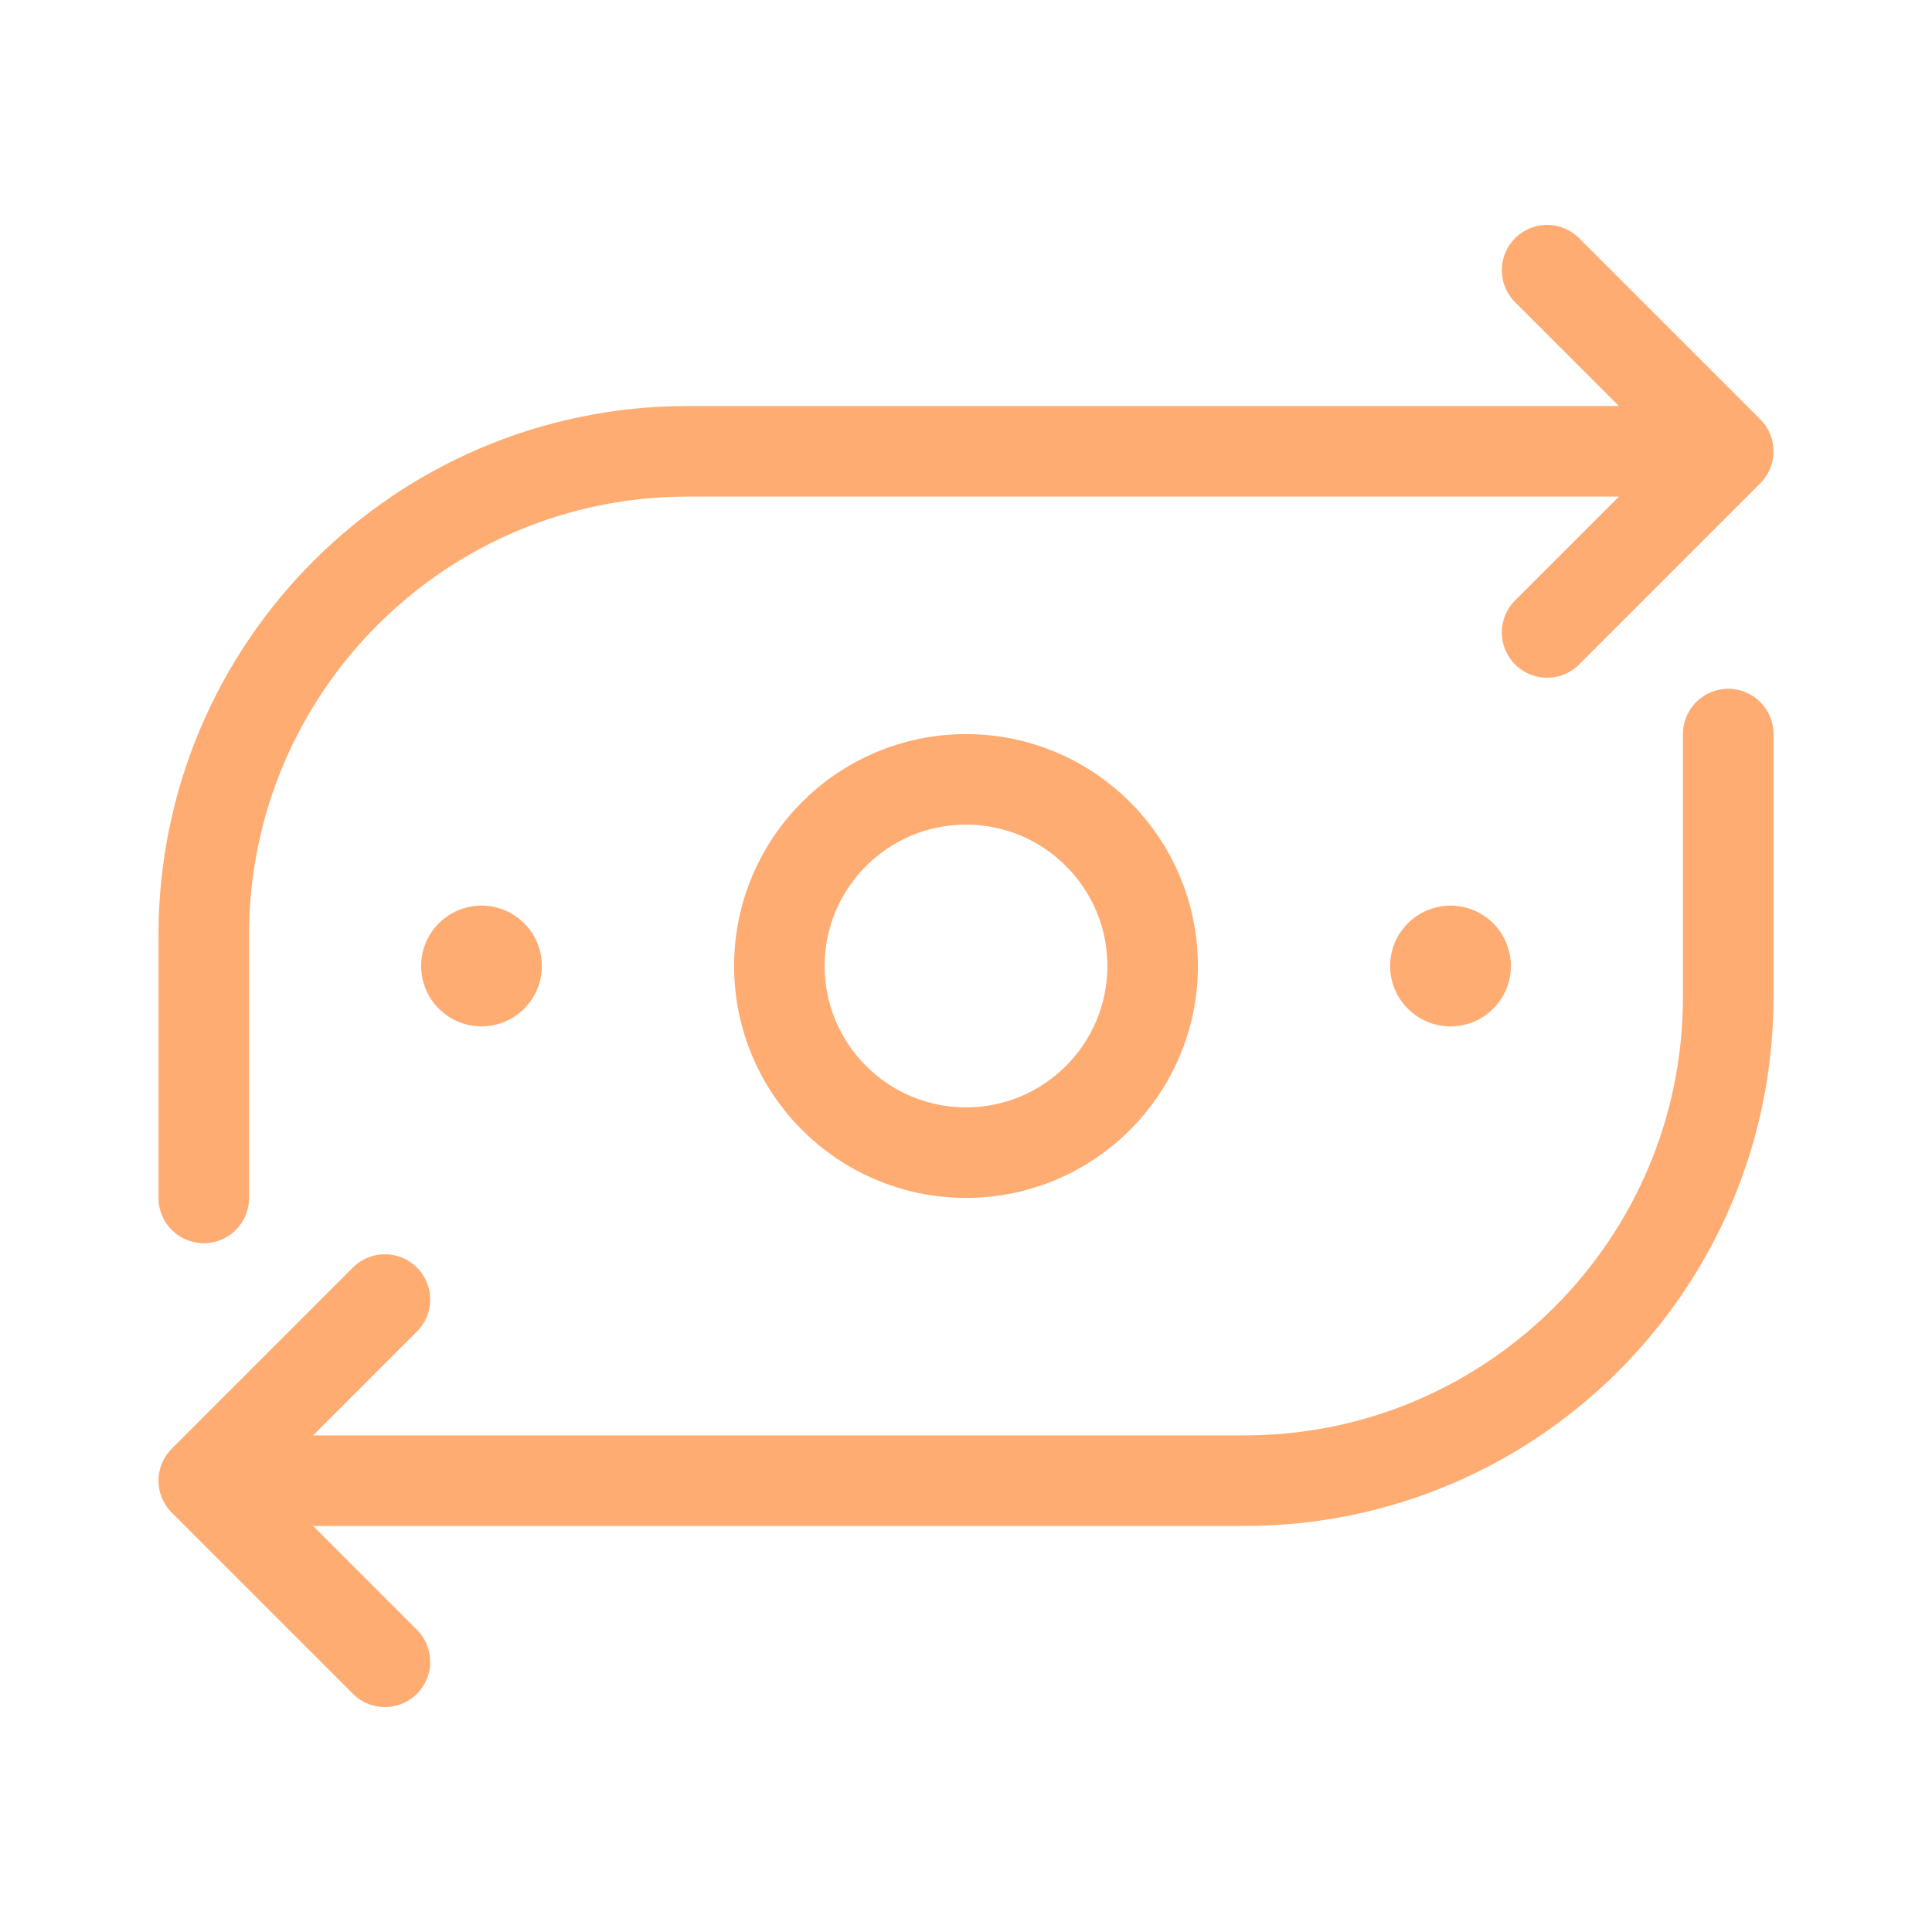<svg width="40" height="40" viewBox="0 0 40 40" fill="none" xmlns="http://www.w3.org/2000/svg">
<path d="M32.031 13.094L35.781 9.344L32.031 5.594" stroke="#FFAC73" stroke-width="1.875" stroke-linecap="round" stroke-linejoin="round"/>
<path d="M4.219 24.802V19.344C4.228 13.825 8.7 9.353 14.219 9.344H35.039" stroke="#FFAC73" stroke-width="1.875" stroke-linecap="round" stroke-linejoin="round"/>
<path d="M7.969 26.906L4.219 30.656L7.969 34.406" stroke="#FFAC73" stroke-width="1.875" stroke-linecap="round" stroke-linejoin="round"/>
<path d="M35.781 15.198V20.656C35.772 26.175 31.3 30.647 25.781 30.656H4.961" stroke="#FFAC73" stroke-width="1.875" stroke-linecap="round" stroke-linejoin="round"/>
<path d="M20 23.864C22.134 23.864 23.864 22.134 23.864 20C23.864 17.866 22.134 16.136 20 16.136C17.866 16.136 16.136 17.866 16.136 20C16.136 22.134 17.866 23.864 20 23.864Z" stroke="#FFAC73" stroke-width="1.875" stroke-linecap="round" stroke-linejoin="round"/>
<path d="M30.031 21.25C30.722 21.25 31.281 20.69 31.281 20C31.281 19.31 30.722 18.75 30.031 18.75C29.341 18.75 28.781 19.31 28.781 20C28.781 20.69 29.341 21.25 30.031 21.25Z" fill="#FFAC73"/>
<path d="M9.969 21.25C10.659 21.25 11.219 20.69 11.219 20C11.219 19.31 10.659 18.75 9.969 18.75C9.278 18.75 8.719 19.31 8.719 20C8.719 20.69 9.278 21.25 9.969 21.25Z" fill="#FFAC73"/>
</svg>
